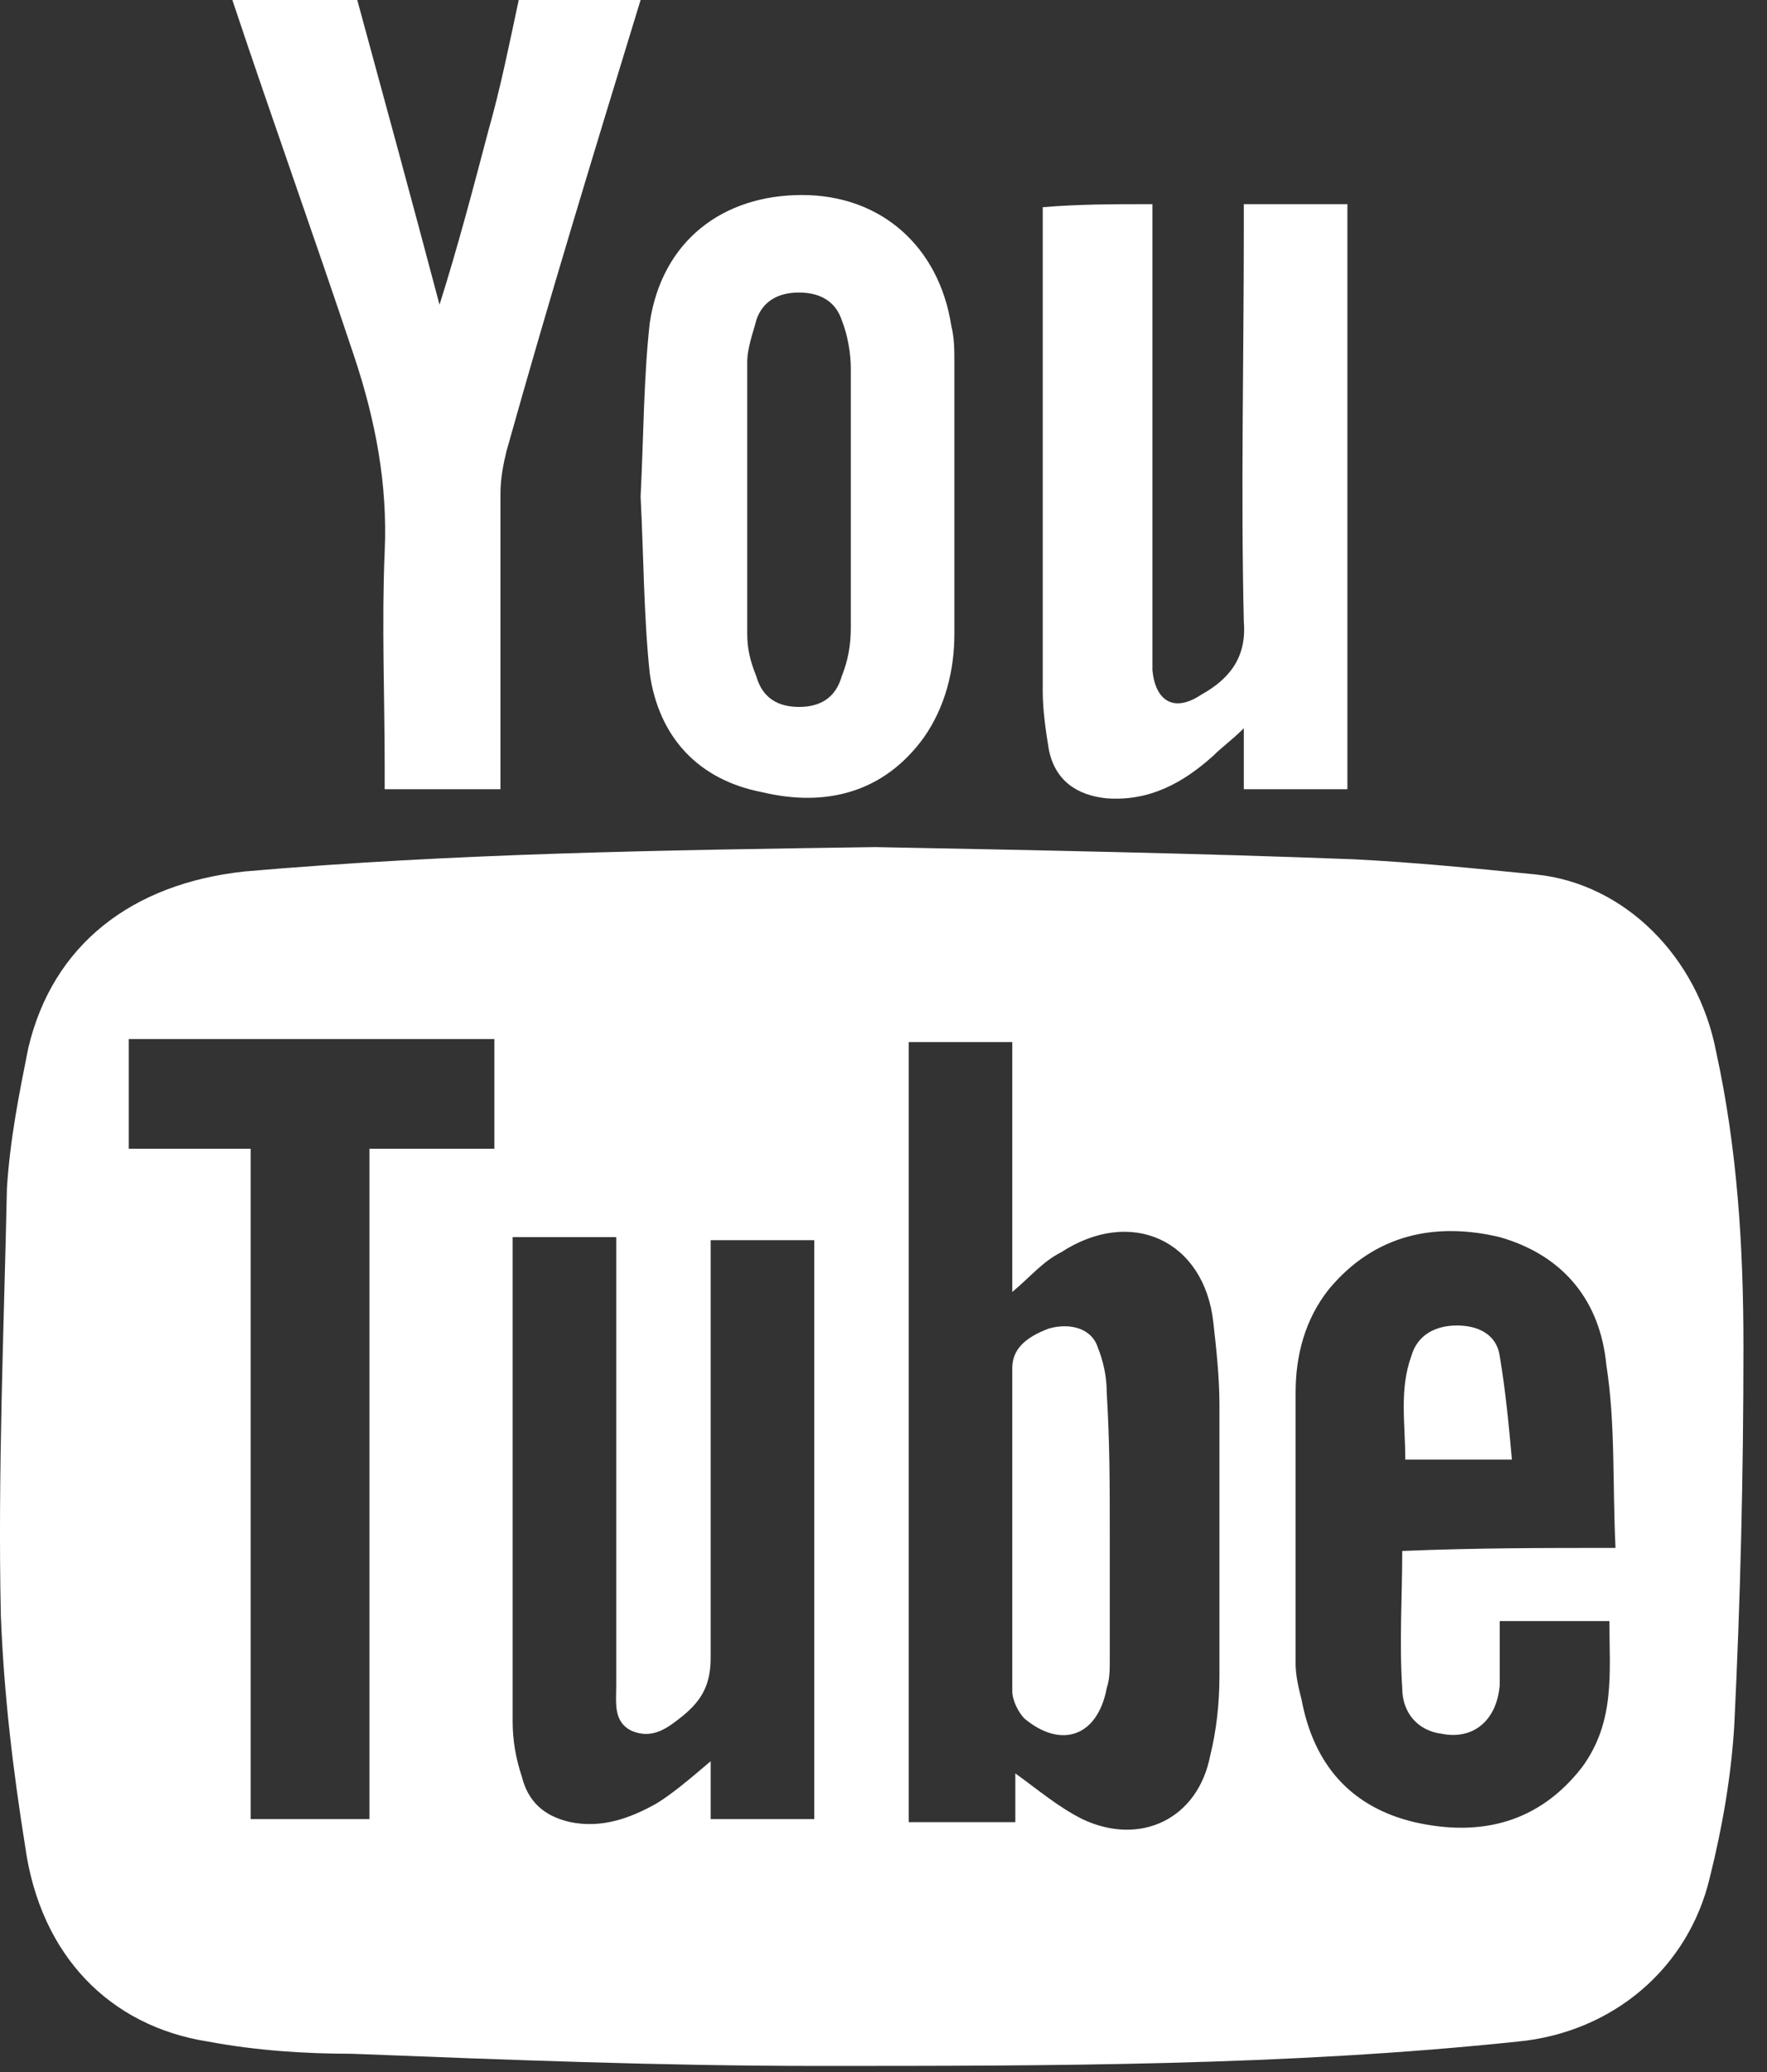 <svg width="58" height="68" viewBox="0 0 58 68" fill="none" xmlns="http://www.w3.org/2000/svg">
<rect x="0" y="0" width="58" height="68" fill="#333333" stroke="none"/>
<path d="M21.027 0C19.527 4.9 18.027 9.8 16.627 14.8C16.527 15.2 16.427 15.7 16.427 16.2C16.427 19.2 16.427 22.2 16.427 25.2C16.427 25.4 16.427 25.7 16.427 25.9C15.127 25.9 13.927 25.9 12.627 25.9C12.627 25.7 12.627 25.4 12.627 25.2C12.627 22.8 12.527 20.5 12.627 18.1C12.727 15.9 12.327 13.8 11.627 11.7C10.327 7.8 8.927 3.9 7.627 0C9.027 0 10.327 0 11.727 0C12.627 3.3 13.527 6.6 14.427 10C15.027 8.1 15.527 6.2 16.027 4.3C16.427 2.9 16.727 1.4 17.027 0C18.427 0 19.727 0 21.027 0Z" fill="white"/>
<path d="M28.727 27.8C33.927 27.9 39.227 28 44.427 28.2C46.427 28.3 48.427 28.5 50.427 28.7C53.327 29 55.727 31.4 56.327 34.5C57.027 37.7 57.227 40.9 57.227 44.2C57.227 48.4 57.127 52.5 56.927 56.6C56.827 58.3 56.527 60 56.127 61.6C55.427 64.6 52.927 66.7 49.827 67C42.227 67.8 34.527 67.8 26.827 67.8C21.727 67.8 16.627 67.6 11.527 67.4C10.027 67.4 8.427 67.3 6.827 67C3.627 66.5 1.327 64.2 0.827 60.6C0.427 58.1 0.127 55.6 0.027 53C-0.073 48.3 0.127 43.7 0.227 39C0.327 37.4 0.627 35.9 0.927 34.4C1.727 31 4.327 29 8.027 28.6C14.927 28 21.827 27.9 28.727 27.8ZM33.227 42.4C33.227 39.6 33.227 36.9 33.227 34.2C32.027 34.2 30.927 34.2 29.827 34.2C29.827 42.7 29.827 51.3 29.827 59.8C30.427 59.8 30.927 59.8 31.527 59.8C32.127 59.8 32.627 59.8 33.327 59.8C33.327 59.2 33.327 58.7 33.327 58.2C34.027 58.7 34.727 59.3 35.527 59.7C37.427 60.6 39.327 59.7 39.727 57.6C39.927 56.8 40.027 55.9 40.027 55C40.027 52 40.027 49 40.027 46.1C40.027 45.2 39.927 44.3 39.827 43.4C39.527 40.7 37.127 39.6 34.827 41.1C34.227 41.4 33.827 41.9 33.227 42.4ZM53.027 50.8C52.927 48.7 53.027 46.7 52.727 44.8C52.527 42.7 51.327 41.2 49.227 40.6C47.127 40.1 45.127 40.5 43.627 42.3C42.827 43.3 42.527 44.5 42.527 45.7C42.527 48.7 42.527 51.6 42.527 54.6C42.527 55 42.627 55.4 42.727 55.8C43.127 57.9 44.327 59.3 46.427 59.8C48.627 60.3 50.527 59.8 51.927 58C53.027 56.5 52.827 54.9 52.827 53.2C51.627 53.2 50.527 53.2 49.227 53.2C49.227 53.9 49.227 54.6 49.227 55.3C49.127 56.5 48.327 57.1 47.327 56.9C46.527 56.8 46.027 56.2 46.027 55.4C45.927 53.9 46.027 52.4 46.027 50.9C48.427 50.8 50.627 50.8 53.027 50.8ZM23.327 57.8C23.327 58.5 23.327 59.1 23.327 59.7C24.527 59.7 25.627 59.7 26.727 59.7C26.727 53.3 26.727 47 26.727 40.7C25.627 40.7 24.527 40.7 23.327 40.7C23.327 41 23.327 41.2 23.327 41.5C23.327 45.8 23.327 50.1 23.327 54.4C23.327 55.3 23.027 55.8 22.427 56.3C21.927 56.7 21.427 57.1 20.727 56.8C20.127 56.5 20.227 55.9 20.227 55.3C20.227 50.7 20.227 46.1 20.227 41.4C20.227 41.1 20.227 40.9 20.227 40.6C19.027 40.6 17.927 40.6 16.827 40.6C16.827 40.7 16.827 40.8 16.827 40.9C16.827 46.1 16.827 51.3 16.827 56.5C16.827 57.1 16.927 57.7 17.127 58.3C17.327 59.1 17.827 59.6 18.727 59.8C19.727 60 20.627 59.7 21.527 59.2C22.027 58.9 22.627 58.4 23.327 57.8ZM16.227 34.1C12.227 34.1 8.227 34.1 4.227 34.1C4.227 35.3 4.227 36.5 4.227 37.7C5.527 37.7 6.927 37.7 8.227 37.7C8.227 45.1 8.227 52.4 8.227 59.7C9.527 59.7 10.827 59.7 12.127 59.7C12.127 52.4 12.127 45.1 12.127 37.7C13.527 37.7 14.827 37.7 16.227 37.7C16.227 36.5 16.227 35.3 16.227 34.1Z" fill="white"/>
<path d="M37.827 6.7C37.827 7 37.827 7.2 37.827 7.5C37.827 11.9 37.827 16.3 37.827 20.7C37.827 21.1 37.827 21.5 37.827 22C37.927 23 38.527 23.4 39.427 22.8C40.327 22.3 40.927 21.6 40.827 20.4C40.727 16.1 40.827 11.8 40.827 7.5C40.827 7.2 40.827 7 40.827 6.7C42.027 6.7 43.127 6.7 44.227 6.7C44.227 13.1 44.227 19.5 44.227 25.9C43.127 25.9 42.027 25.9 40.827 25.9C40.827 25.3 40.827 24.7 40.827 23.9C40.427 24.3 40.127 24.5 39.827 24.8C38.827 25.7 37.727 26.3 36.327 26.2C35.327 26.1 34.627 25.6 34.427 24.6C34.327 24 34.227 23.3 34.227 22.7C34.227 17.5 34.227 12.2 34.227 7C34.227 6.9 34.227 6.9 34.227 6.8C35.427 6.7 36.527 6.7 37.827 6.7Z" fill="white"/>
<path d="M21.027 16.3C21.127 14.3 21.127 12.4 21.327 10.6C21.727 7.9 23.727 6.4 26.327 6.4C28.927 6.4 30.827 8.1 31.227 10.7C31.327 11.1 31.327 11.5 31.327 11.9C31.327 14.9 31.327 17.8 31.327 20.8C31.327 22 31.027 23.2 30.327 24.2C29.027 26 27.127 26.5 25.027 26C22.927 25.6 21.627 24.2 21.327 22.1C21.127 20.2 21.127 18.2 21.027 16.3ZM27.927 16.3C27.927 14.9 27.927 13.5 27.927 12.1C27.927 11.6 27.827 11 27.627 10.5C27.427 9.9 26.927 9.6 26.227 9.6C25.527 9.6 25.027 9.9 24.827 10.5C24.727 10.9 24.527 11.4 24.527 11.9C24.527 14.9 24.527 17.8 24.527 20.8C24.527 21.3 24.627 21.7 24.827 22.2C25.027 22.9 25.527 23.2 26.227 23.2C26.927 23.2 27.427 22.9 27.627 22.2C27.827 21.7 27.927 21.2 27.927 20.6C27.927 19.1 27.927 17.7 27.927 16.3Z" fill="white"/>
<path d="M36.427 50.3C36.427 51.7 36.427 53.1 36.427 54.5C36.427 54.8 36.427 55.1 36.327 55.4C36.027 57 34.827 57.4 33.627 56.4C33.427 56.2 33.227 55.8 33.227 55.5C33.227 52 33.227 48.4 33.227 44.9C33.227 44.3 33.627 43.9 34.427 43.6C35.127 43.4 35.827 43.6 36.027 44.2C36.227 44.7 36.327 45.2 36.327 45.7C36.427 47.3 36.427 48.8 36.427 50.3Z" fill="white"/>
<path d="M49.627 47.9C48.327 47.9 47.227 47.9 46.127 47.9C46.127 46.7 45.927 45.6 46.327 44.5C46.527 43.8 47.127 43.5 47.827 43.5C48.527 43.5 49.127 43.8 49.227 44.5C49.427 45.7 49.527 46.8 49.627 47.9Z" fill="white"/>
</svg>

